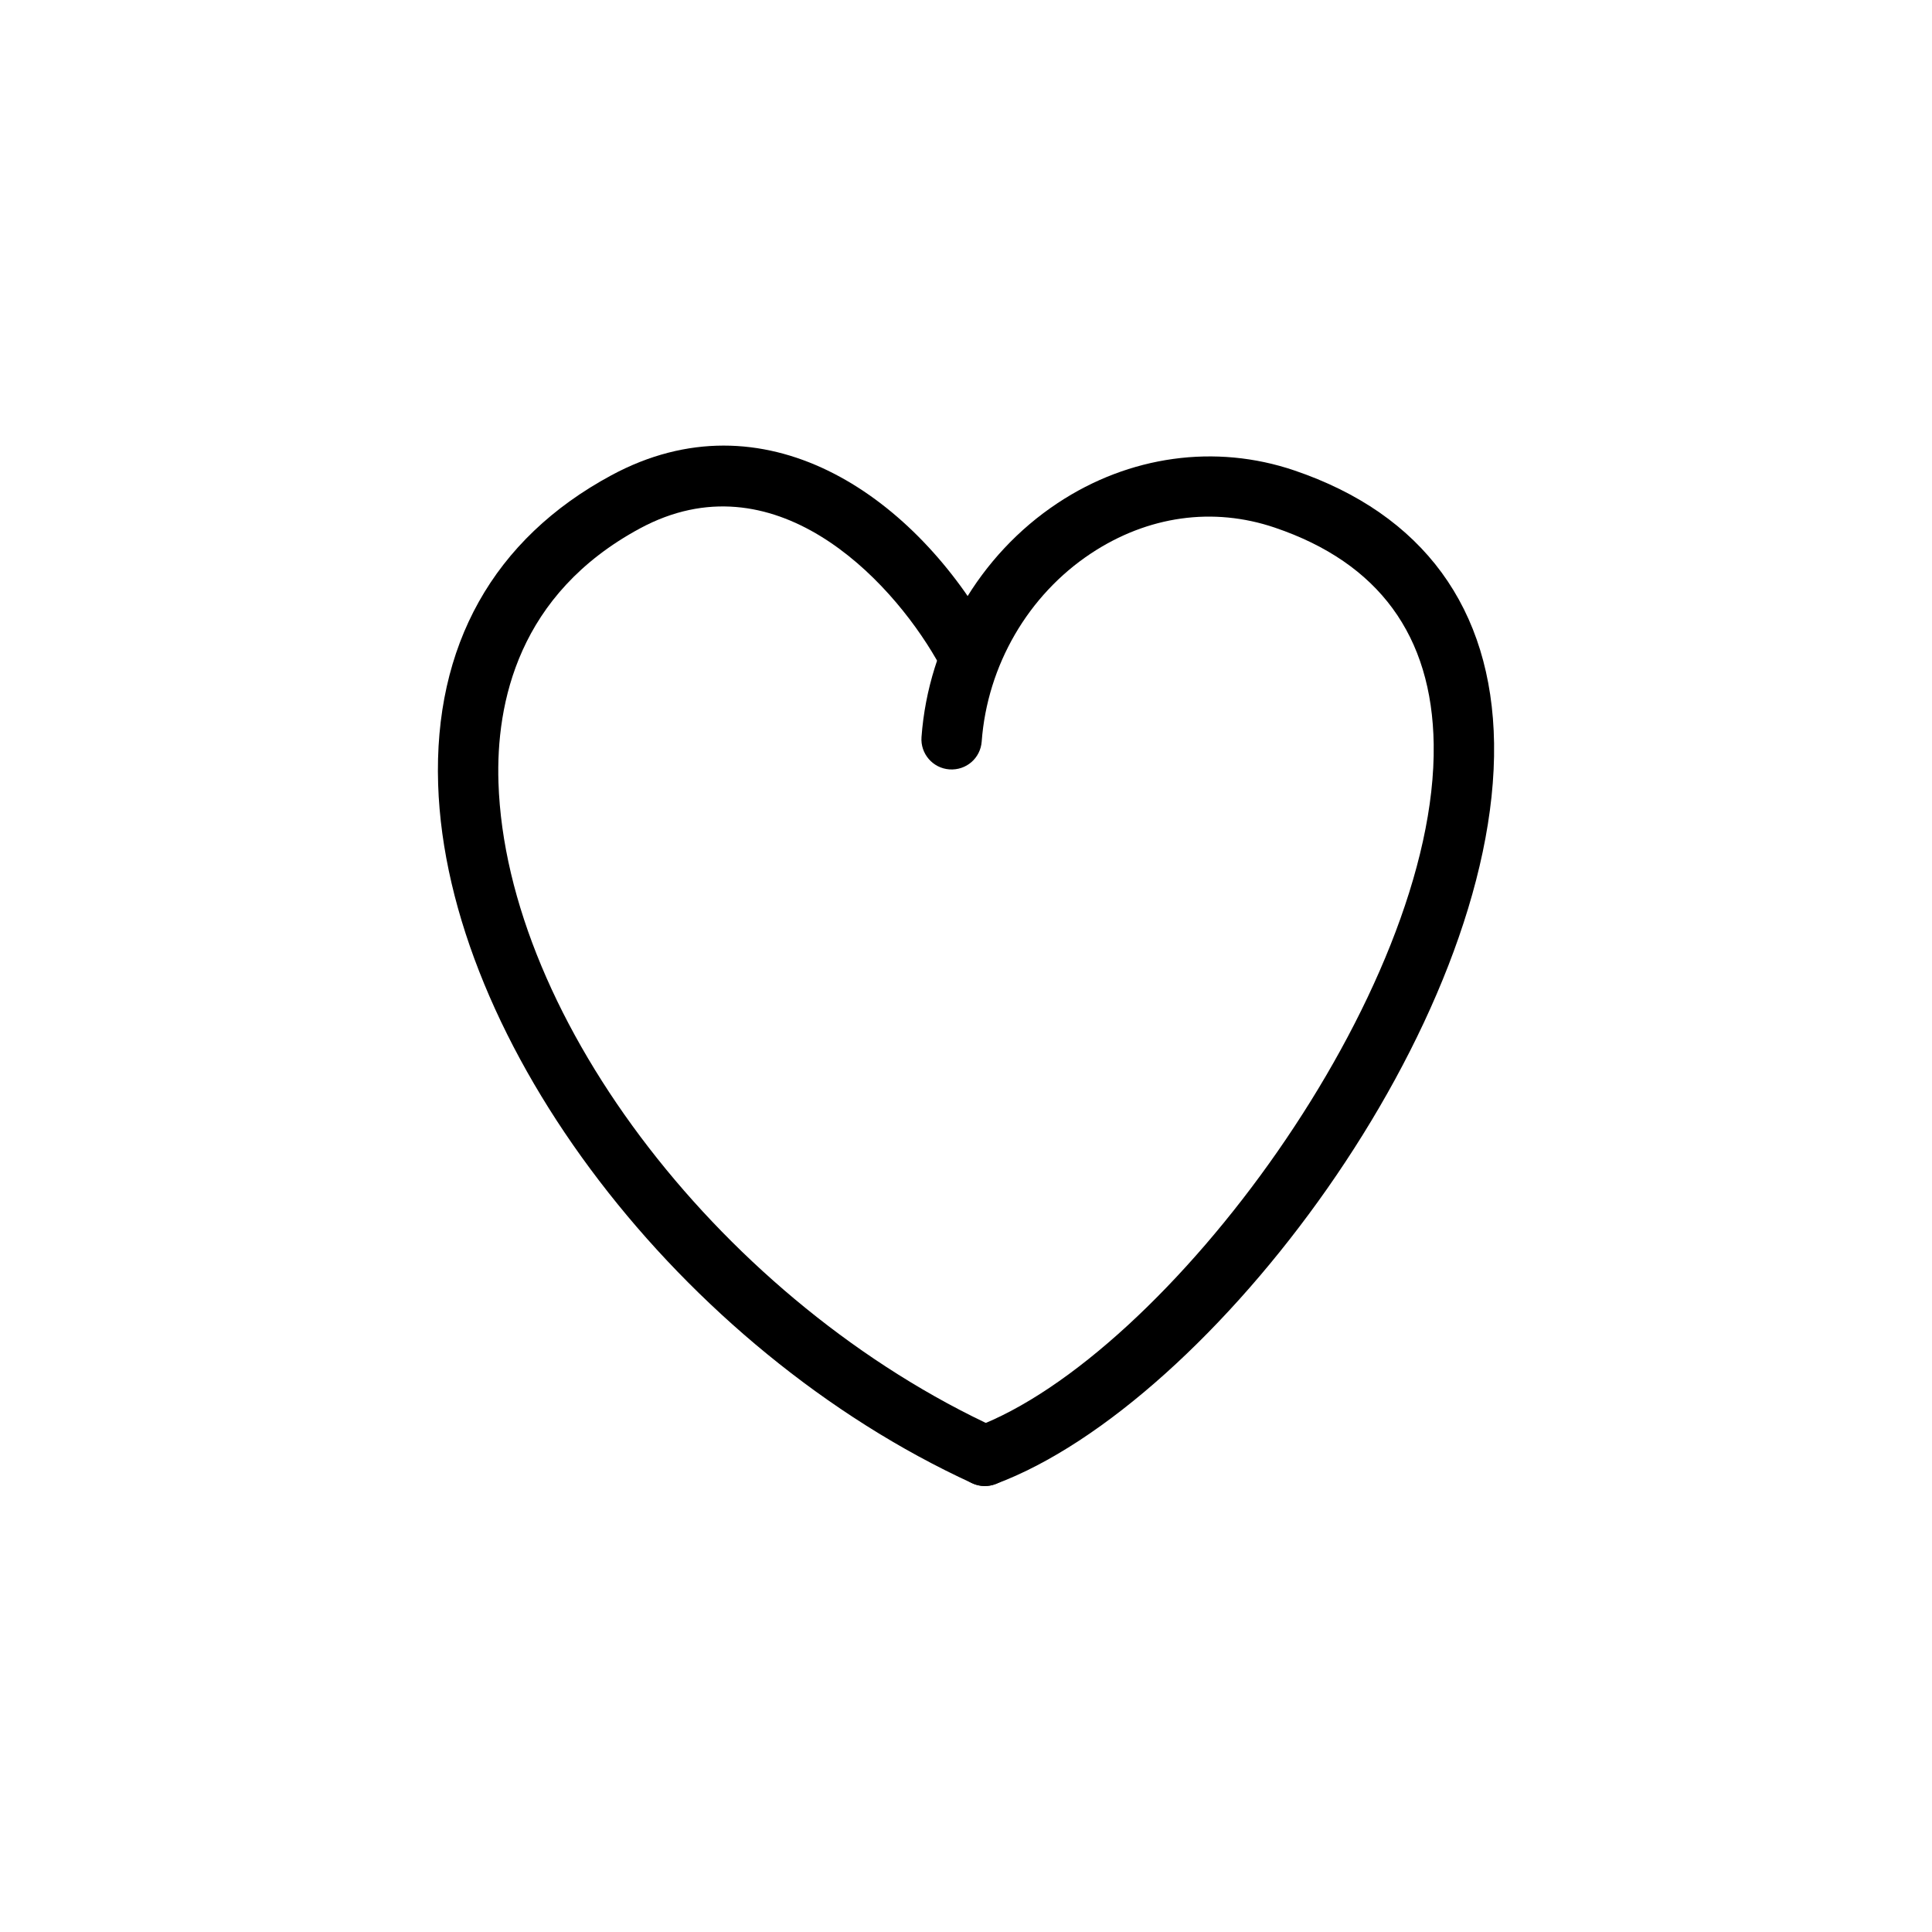 <?xml version="1.0" ?><!DOCTYPE svg  PUBLIC '-//W3C//DTD SVG 1.1//EN'  'http://www.w3.org/Graphics/SVG/1.1/DTD/svg11.dtd'>
<svg fill="#000000" width="800px" height="800px" viewBox="0 0 64 64" enable-background="new 0 0 64 64" id="Layer_1" version="1.1" xml:space="preserve" xmlns="http://www.w3.org/2000/svg" xmlns:xlink="http://www.w3.org/1999/xlink"><path d="M32.625,49.227c-0.406,0-0.788-0.249-0.938-0.652c-0.192-0.518,0.071-1.094,0.589-1.286  c6.388-2.374,15.336-14.481,15.217-22.634c-0.053-3.597-1.823-6.012-5.264-7.177c-2.046-0.694-4.209-0.39-6.09,0.856  c-2.08,1.378-3.433,3.708-3.619,6.23c-0.041,0.55-0.51,0.962-1.071,0.923c-0.551-0.041-0.964-0.52-0.923-1.071  c0.231-3.135,1.917-6.033,4.509-7.75c2.372-1.573,5.229-1.968,7.836-1.084c4.267,1.446,6.557,4.573,6.622,9.042  c0.135,9.252-9.345,21.872-16.52,24.539C32.858,49.206,32.74,49.227,32.625,49.227z"/><path d="M32.624,49.226c-0.14,0-0.281-0.029-0.416-0.091c-9.644-4.42-17.416-14.588-17.694-23.149  c-0.149-4.594,1.834-8.136,5.737-10.241c5.045-2.723,9.917,0.604,12.506,5.11c0.275,0.479,0.11,1.09-0.369,1.365  c-0.478,0.274-1.09,0.109-1.365-0.369c-1.572-2.734-5.407-6.728-9.823-4.347c-4.03,2.175-4.773,5.777-4.688,8.416  c0.256,7.867,7.516,17.265,16.529,21.396c0.502,0.23,0.723,0.824,0.493,1.326C33.365,49.01,33.003,49.226,32.624,49.226z"/></svg>